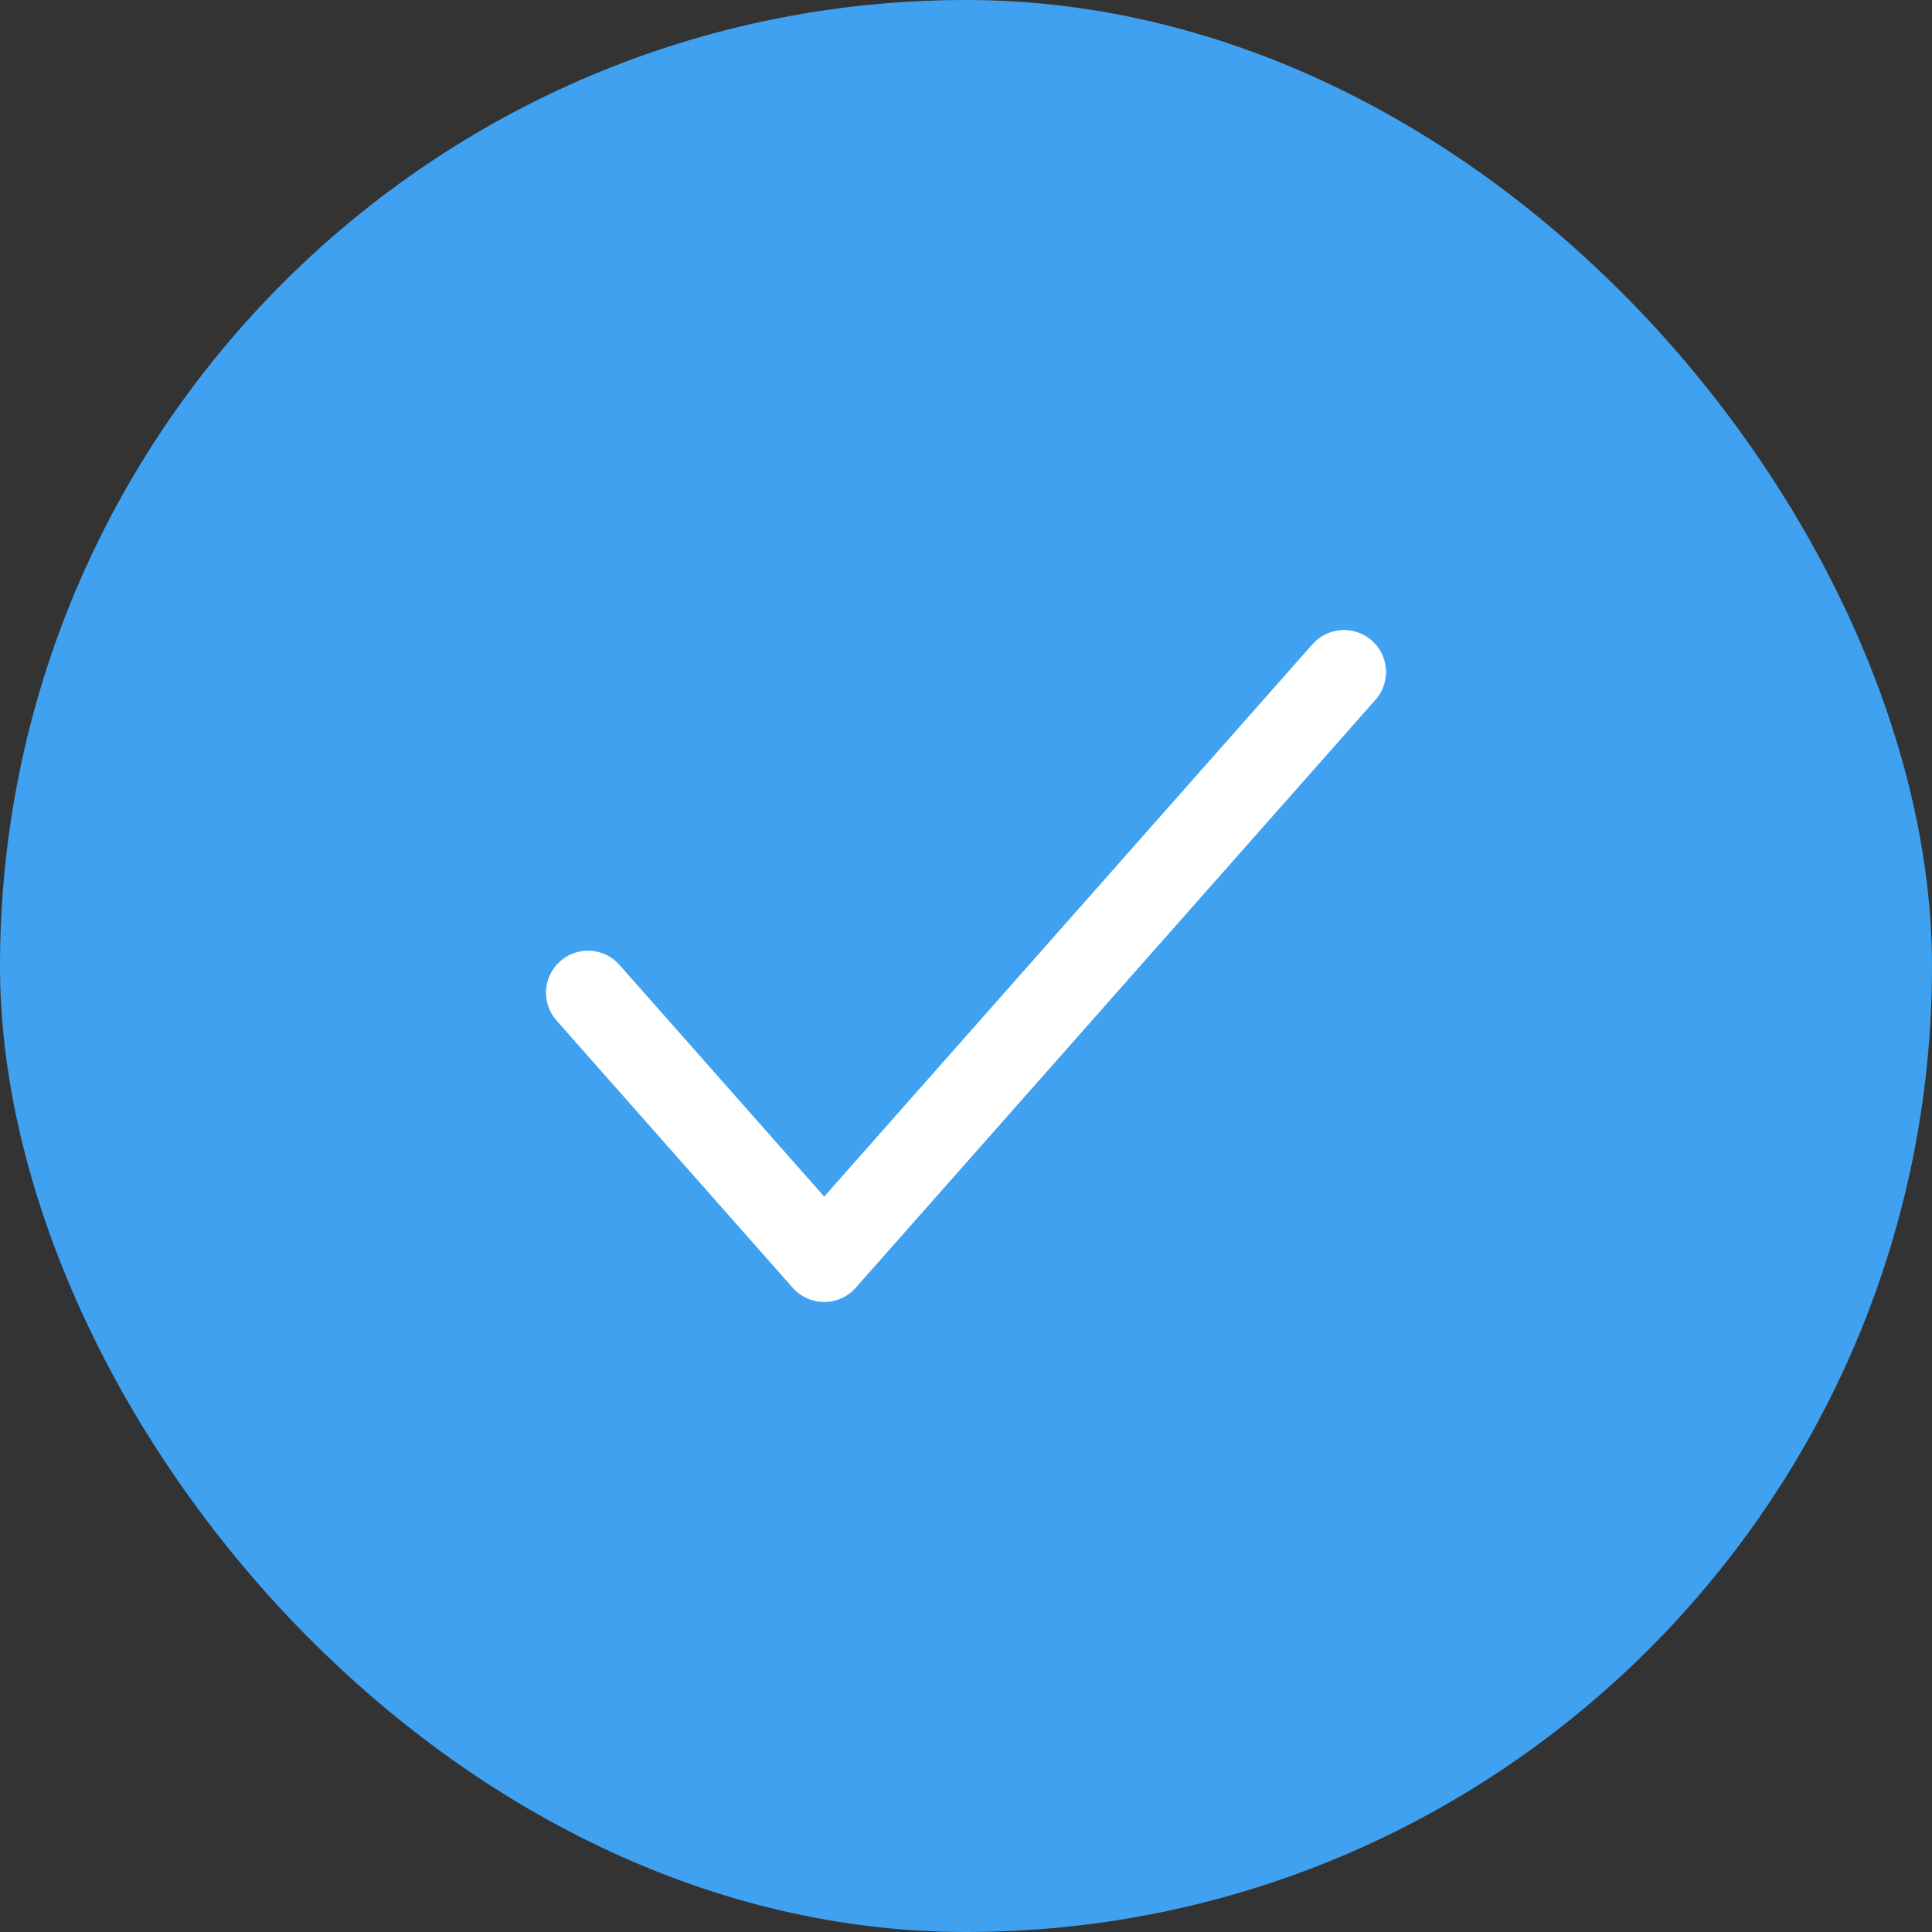 <?xml version="1.0" encoding="UTF-8"?> <svg xmlns="http://www.w3.org/2000/svg" width="23" height="23" viewBox="0 0 23 23" fill="none"><rect x="0" y="0" width="23" height="23" fill="#333333" stroke="none"/><rect width="23" height="23" rx="11.5" fill="#3FA1F0"></rect><path d="M16 8L9.812 15L7 11.818" stroke="white" stroke-linecap="round" stroke-linejoin="round"></path></svg> 
